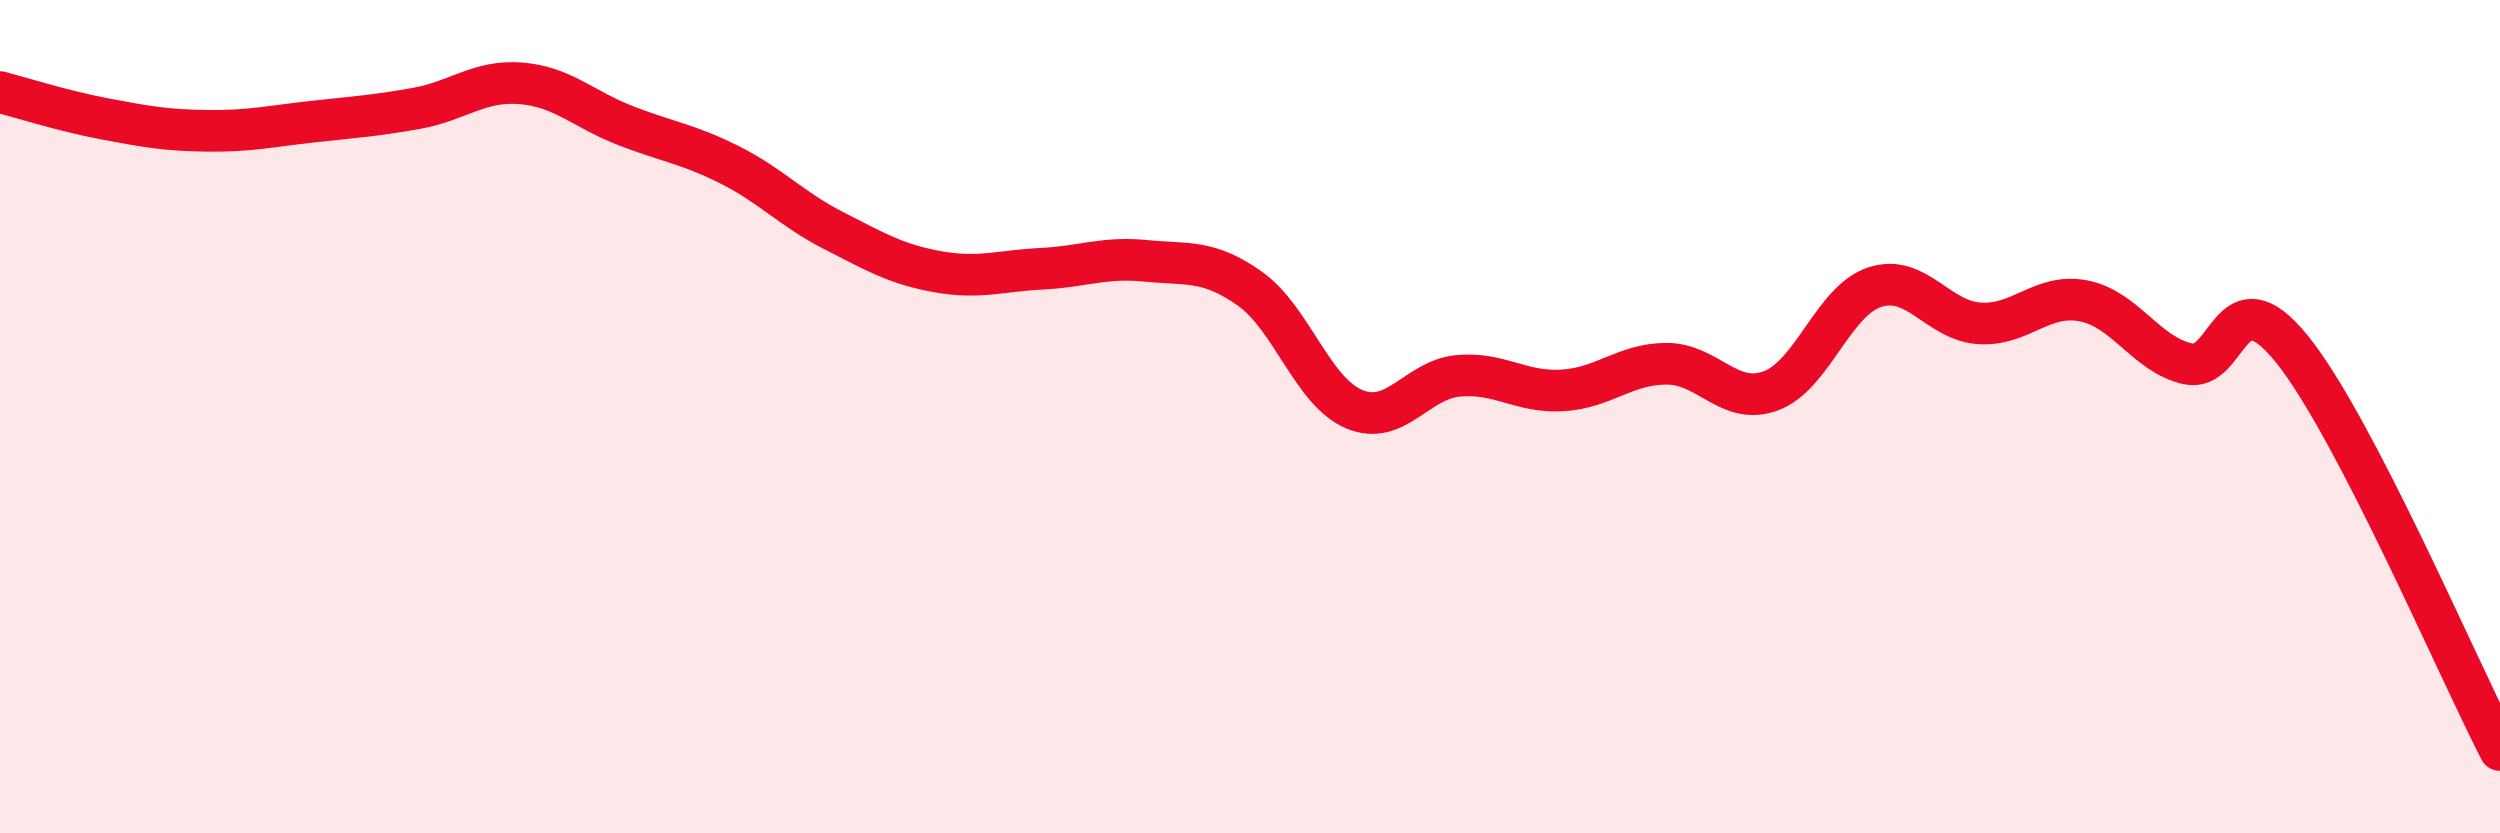
    <svg width="60" height="20" viewBox="0 0 60 20" xmlns="http://www.w3.org/2000/svg">
      <path
        d="M 0,2.21 C 0.5,2.34 1.5,2.66 2.5,2.85 C 3.5,3.04 4,3.13 5,3.14 C 6,3.15 6.5,3.03 7.5,2.92 C 8.5,2.81 9,2.78 10,2.6 C 11,2.42 11.5,1.92 12.5,2 C 13.5,2.08 14,2.62 15,3.01 C 16,3.4 16.5,3.45 17.5,3.95 C 18.5,4.45 19,5.02 20,5.53 C 21,6.04 21.5,6.34 22.5,6.52 C 23.5,6.7 24,6.5 25,6.45 C 26,6.4 26.5,6.16 27.5,6.26 C 28.5,6.36 29,6.22 30,6.93 C 31,7.64 31.5,9.4 32.5,9.82 C 33.5,10.24 34,9.11 35,9.02 C 36,8.93 36.5,9.43 37.5,9.37 C 38.5,9.31 39,8.73 40,8.73 C 41,8.73 41.5,9.75 42.5,9.38 C 43.5,9.01 44,7.21 45,6.89 C 46,6.57 46.5,7.69 47.5,7.76 C 48.5,7.83 49,7.03 50,7.22 C 51,7.41 51.5,8.5 52.5,8.73 C 53.5,8.96 53.5,6.52 55,8.37 C 56.5,10.22 59,16.07 60,18L60 20L0 20Z"
        fill="#EB0A25"
        opacity="0.1"
        stroke-linecap="round"
        stroke-linejoin="round"
      />
      <path
        d="M 0,2.21 C 0.5,2.34 1.5,2.66 2.5,2.85 C 3.5,3.04 4,3.13 5,3.14 C 6,3.15 6.5,3.03 7.5,2.92 C 8.5,2.81 9,2.78 10,2.6 C 11,2.42 11.5,1.92 12.5,2 C 13.5,2.08 14,2.62 15,3.01 C 16,3.4 16.5,3.45 17.5,3.95 C 18.5,4.45 19,5.02 20,5.53 C 21,6.04 21.5,6.34 22.5,6.52 C 23.5,6.7 24,6.5 25,6.45 C 26,6.4 26.5,6.16 27.5,6.26 C 28.5,6.36 29,6.22 30,6.93 C 31,7.64 31.5,9.4 32.5,9.82 C 33.5,10.24 34,9.11 35,9.02 C 36,8.93 36.5,9.43 37.5,9.37 C 38.5,9.31 39,8.73 40,8.73 C 41,8.73 41.5,9.75 42.5,9.38 C 43.5,9.01 44,7.21 45,6.89 C 46,6.57 46.5,7.69 47.5,7.76 C 48.5,7.83 49,7.03 50,7.22 C 51,7.41 51.5,8.5 52.5,8.73 C 53.5,8.96 53.5,6.52 55,8.37 C 56.5,10.22 59,16.07 60,18"
        stroke="#EB0A25"
        stroke-width="1"
        fill="none"
        stroke-linecap="round"
        stroke-linejoin="round"
      />
    </svg>
  